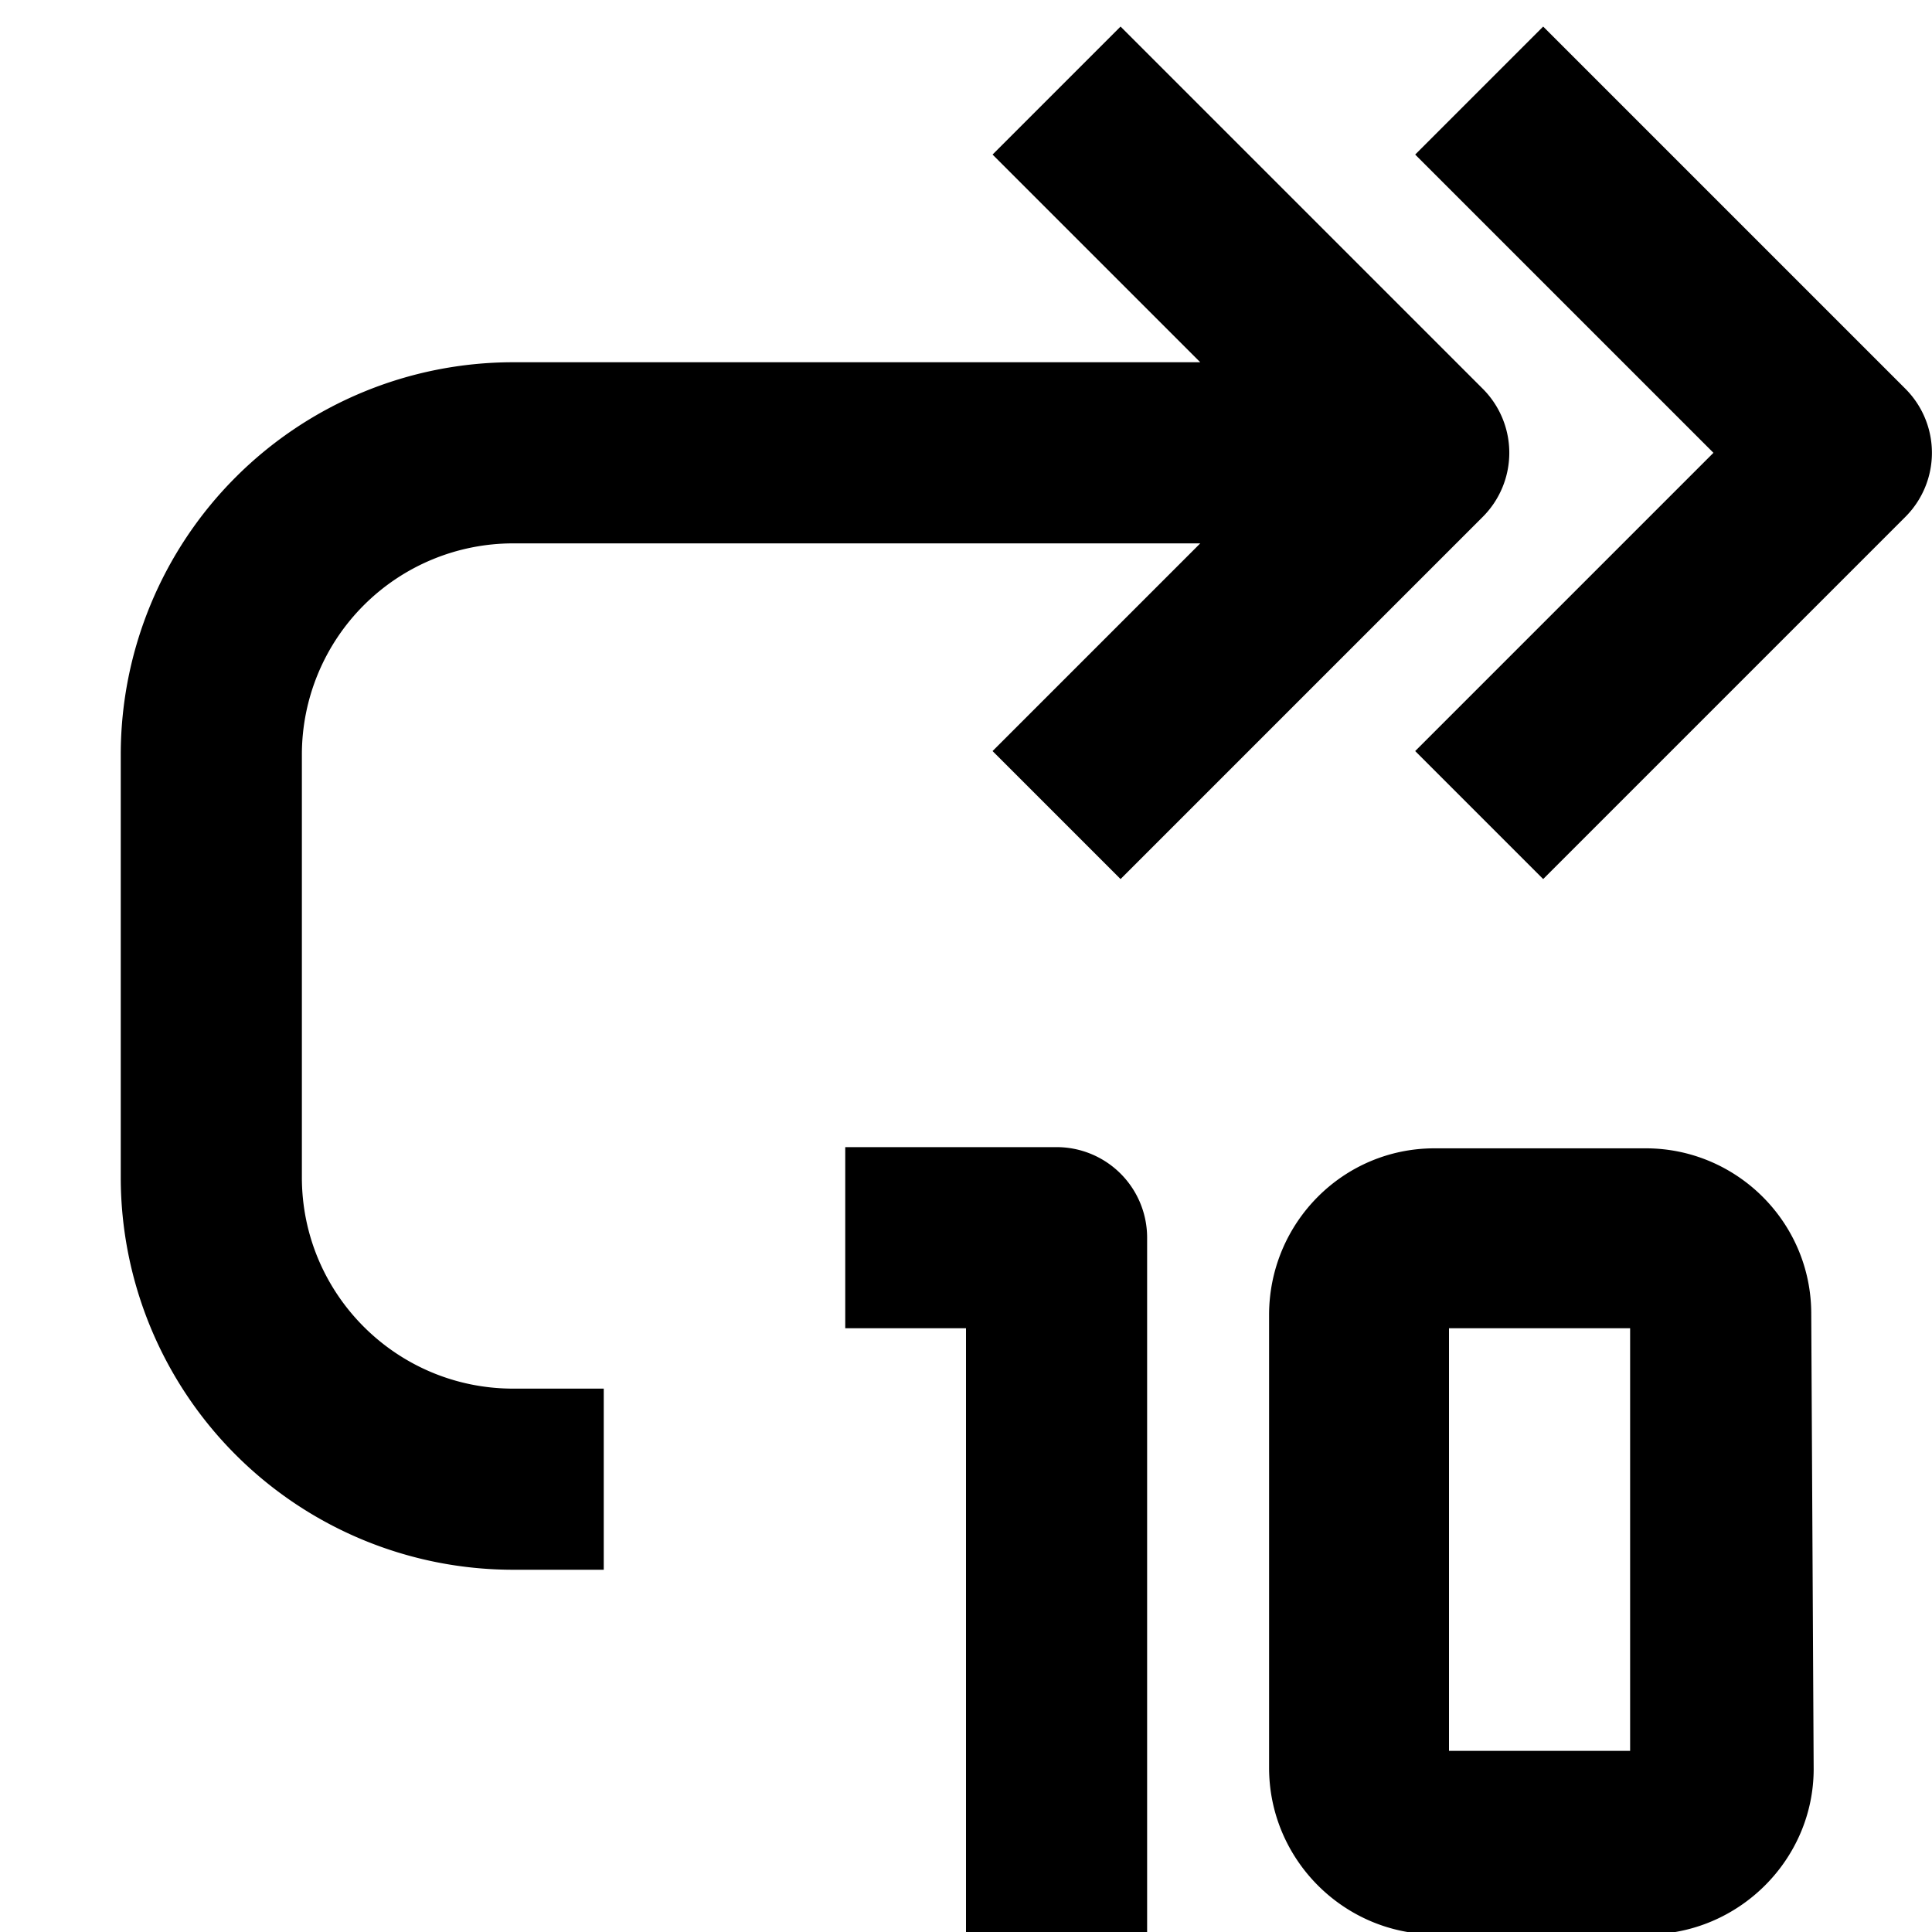<svg width="16" height="16" fill="none" viewBox="0 0 16 16"><path fill="currentcolor" fill-rule="evenodd" d="m12.78.22 3 3a.75.75 0 0 1 0 1.06l-3 3-1.06-1.06 2.47-2.47-2.47-2.47z" clip-rule="evenodd"/><path fill="currentcolor" fill-rule="evenodd" d="m9.28.22 3 3a.75.75 0 0 1 0 1.06l-3 3-1.06-1.06L9.94 4.5H4.25A1.75 1.75 0 0 0 2.5 6.25v3.5c0 .967.784 1.75 1.75 1.75H5V13h-.75A3.25 3.25 0 0 1 1 9.75v-3.5A3.25 3.25 0 0 1 4.25 3h5.69L8.22 1.28z" clip-rule="evenodd"/><path fill="currentcolor" fill-rule="evenodd" d="M7 9.5h1.75a.75.75 0 0 1 .75.75V16H8v-5H7zm8 1.38c0-.76-.62-1.37-1.37-1.37h-1.75c-.76 0-1.37.62-1.37 1.38v3.75c0 .76.62 1.38 1.38 1.38h1.75c.76 0 1.38-.62 1.38-1.37zm-1.5.12v3.5H12V11z" clip-rule="evenodd"/></svg>